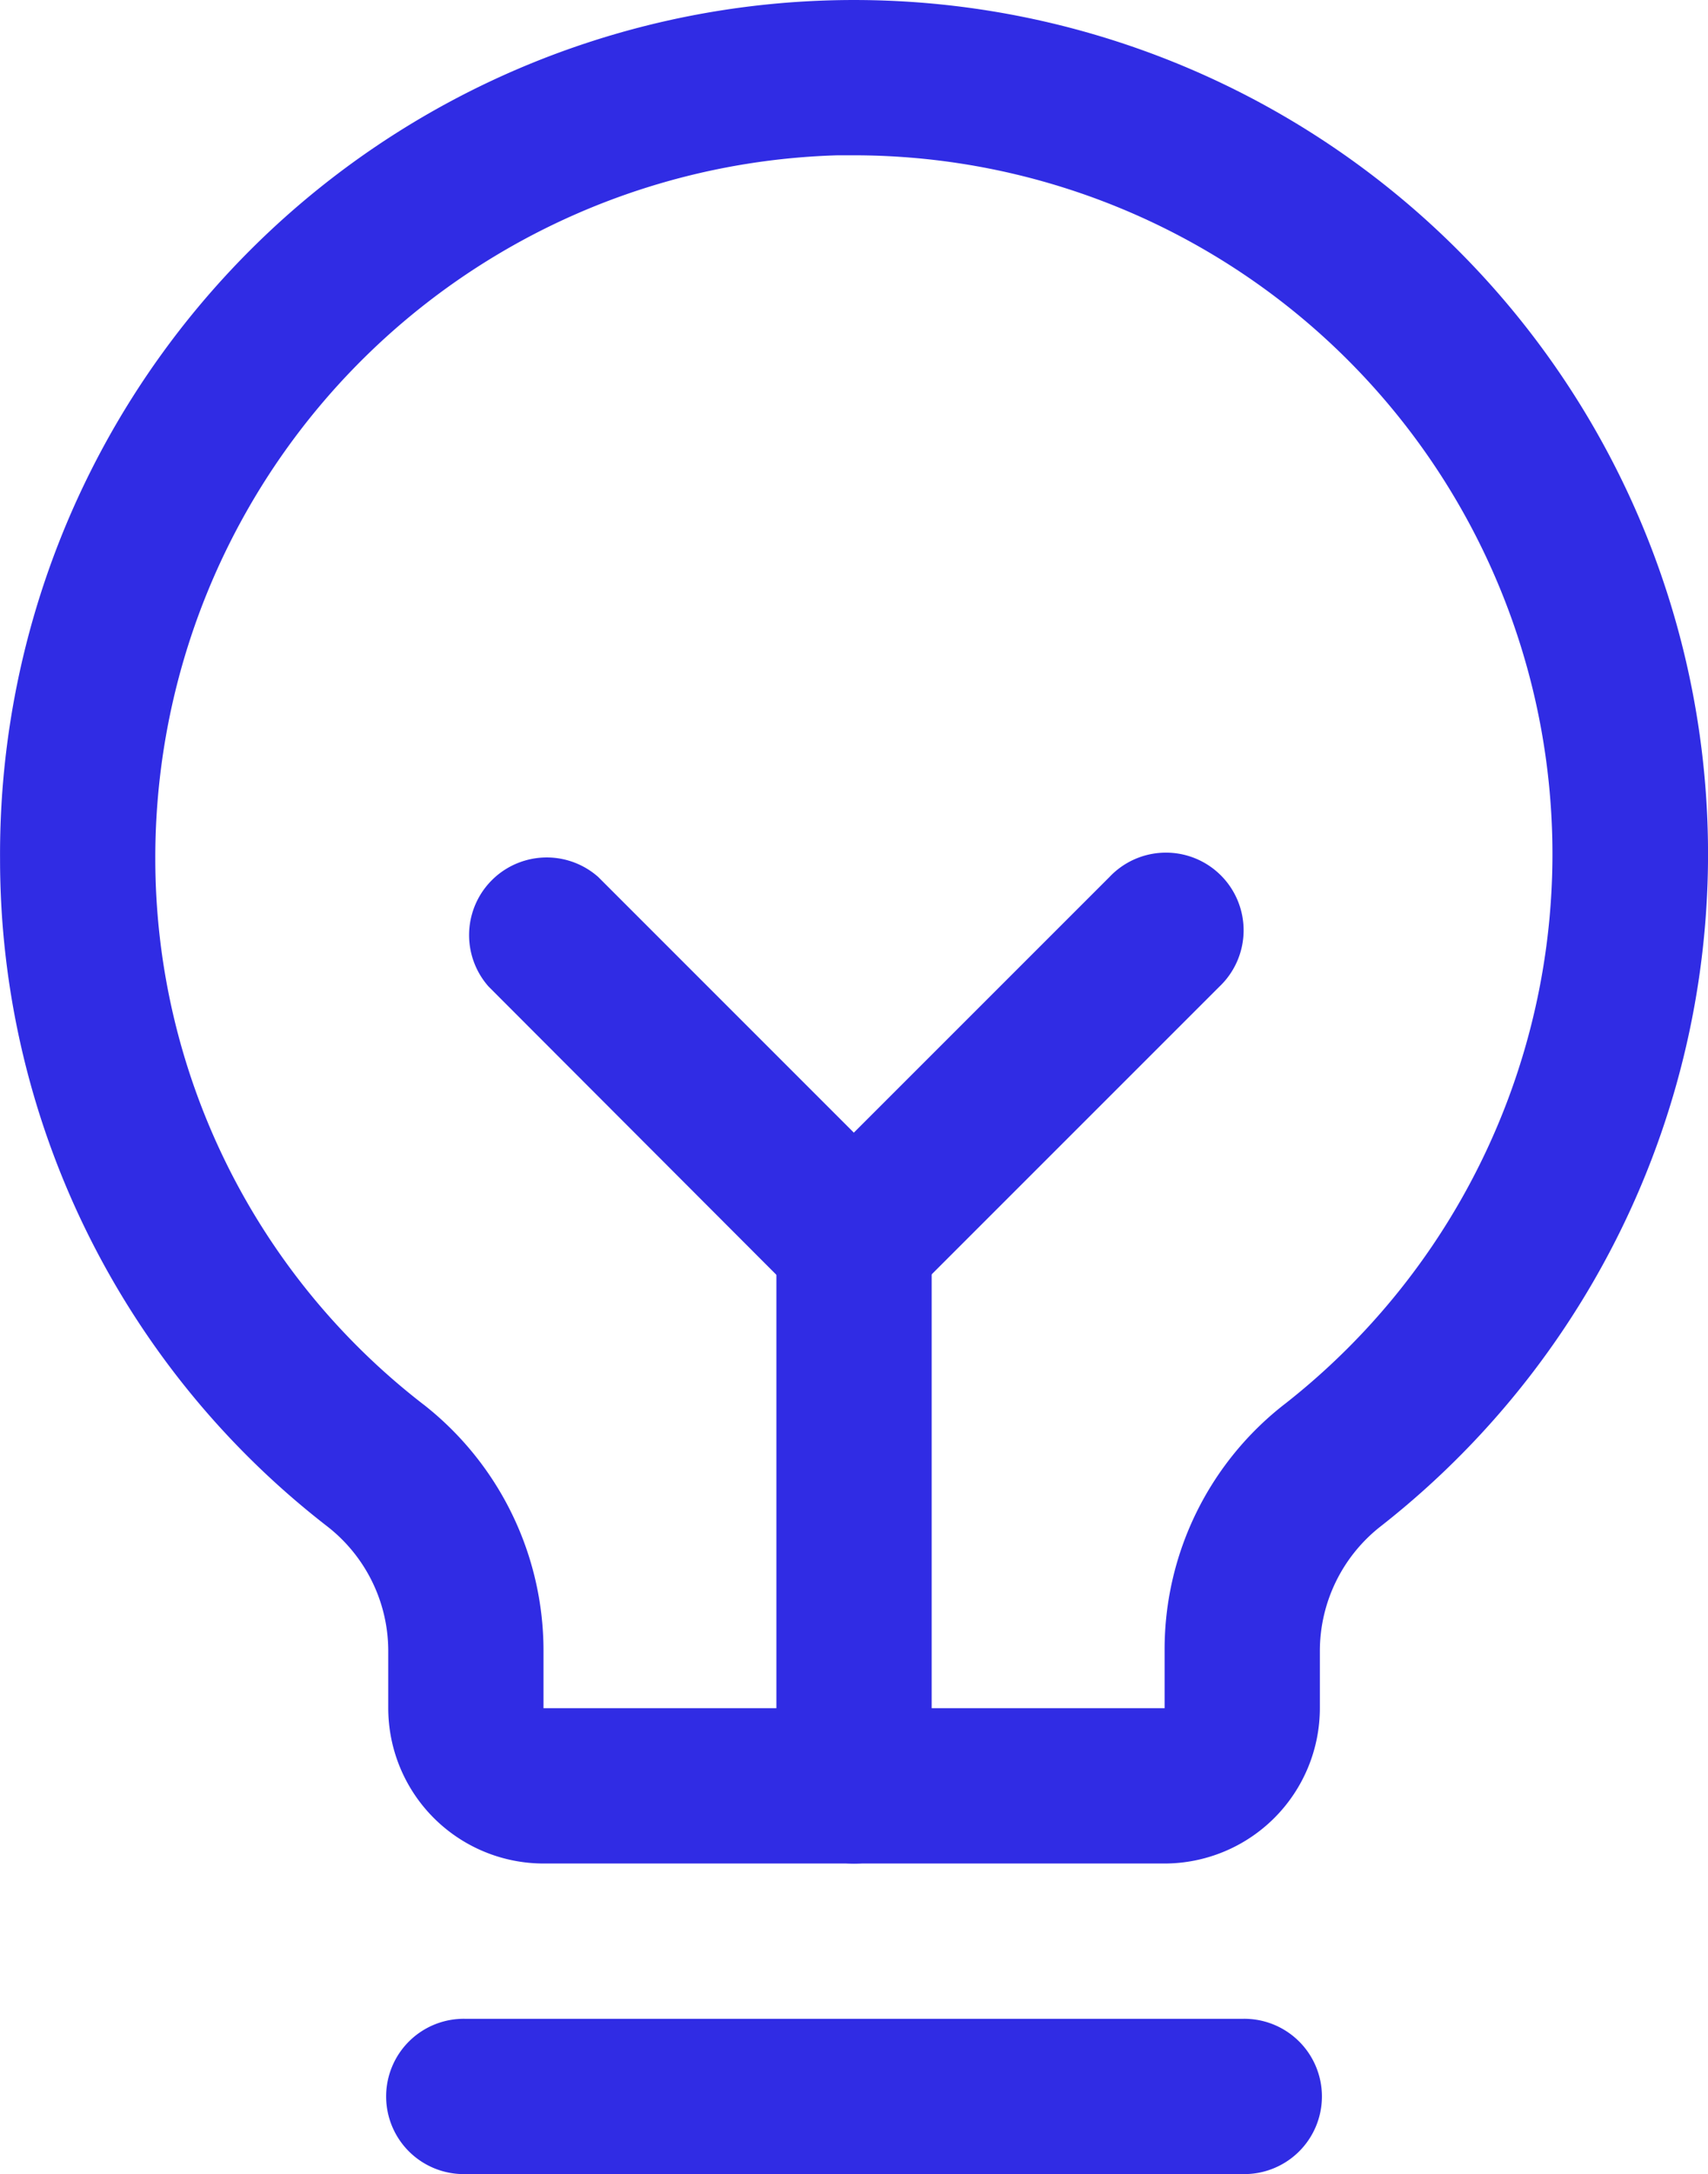 <svg xmlns="http://www.w3.org/2000/svg" width="30.97" height="39.42" viewBox="0 0 30.97 39.42">
  <g id="Group_419" data-name="Group 419" transform="translate(-29.999 -11.984)">
    <path id="Path_297" data-name="Path 297" d="M75.485,170.815H61.408a1.408,1.408,0,1,1,0-2.815H75.485a1.408,1.408,0,1,1,0,2.815Z" transform="translate(-22.962 -119.411)" fill="#302ce4"/>
    <path id="Path_298" data-name="Path 298" d="M91.408,114.67A1.408,1.408,0,0,1,90,113.262v-9.854a1.408,1.408,0,1,1,2.815,0v9.854A1.408,1.408,0,0,1,91.408,114.67Z" transform="translate(-45.923 -68.896)" fill="#302ce4"/>
    <path id="Path_299" data-name="Path 299" d="M73.038,86.447a1.4,1.4,0,0,1-1-.412L66.412,80.4A1.408,1.408,0,0,1,68.4,78.413l4.635,4.636,4.636-4.636A1.408,1.408,0,1,1,79.665,80.4l-5.631,5.631A1.4,1.4,0,0,1,73.038,86.447Z" transform="translate(-27.554 -50.528)" fill="#302ce4"/>
    <path id="Path_300" data-name="Path 300" d="M51.116,45.773H39.854a2.819,2.819,0,0,1-2.815-2.815V41.9a2.866,2.866,0,0,0-1.1-2.235A15.3,15.3,0,0,1,30,27.565,15.485,15.485,0,1,1,55.047,39.649,2.874,2.874,0,0,0,53.931,41.9v1.053A2.819,2.819,0,0,1,51.116,45.773ZM45.488,14.8q-.152,0-.3,0A12.741,12.741,0,0,0,32.815,27.554a12.506,12.506,0,0,0,4.859,9.893l.007.005a5.673,5.673,0,0,1,2.173,4.44v1.065H51.116V41.9a5.631,5.631,0,0,1,2.2-4.475A12.67,12.67,0,0,0,45.488,14.8Z" transform="translate(0 0)" fill="#302ce4"/>
  </g>
</svg>
